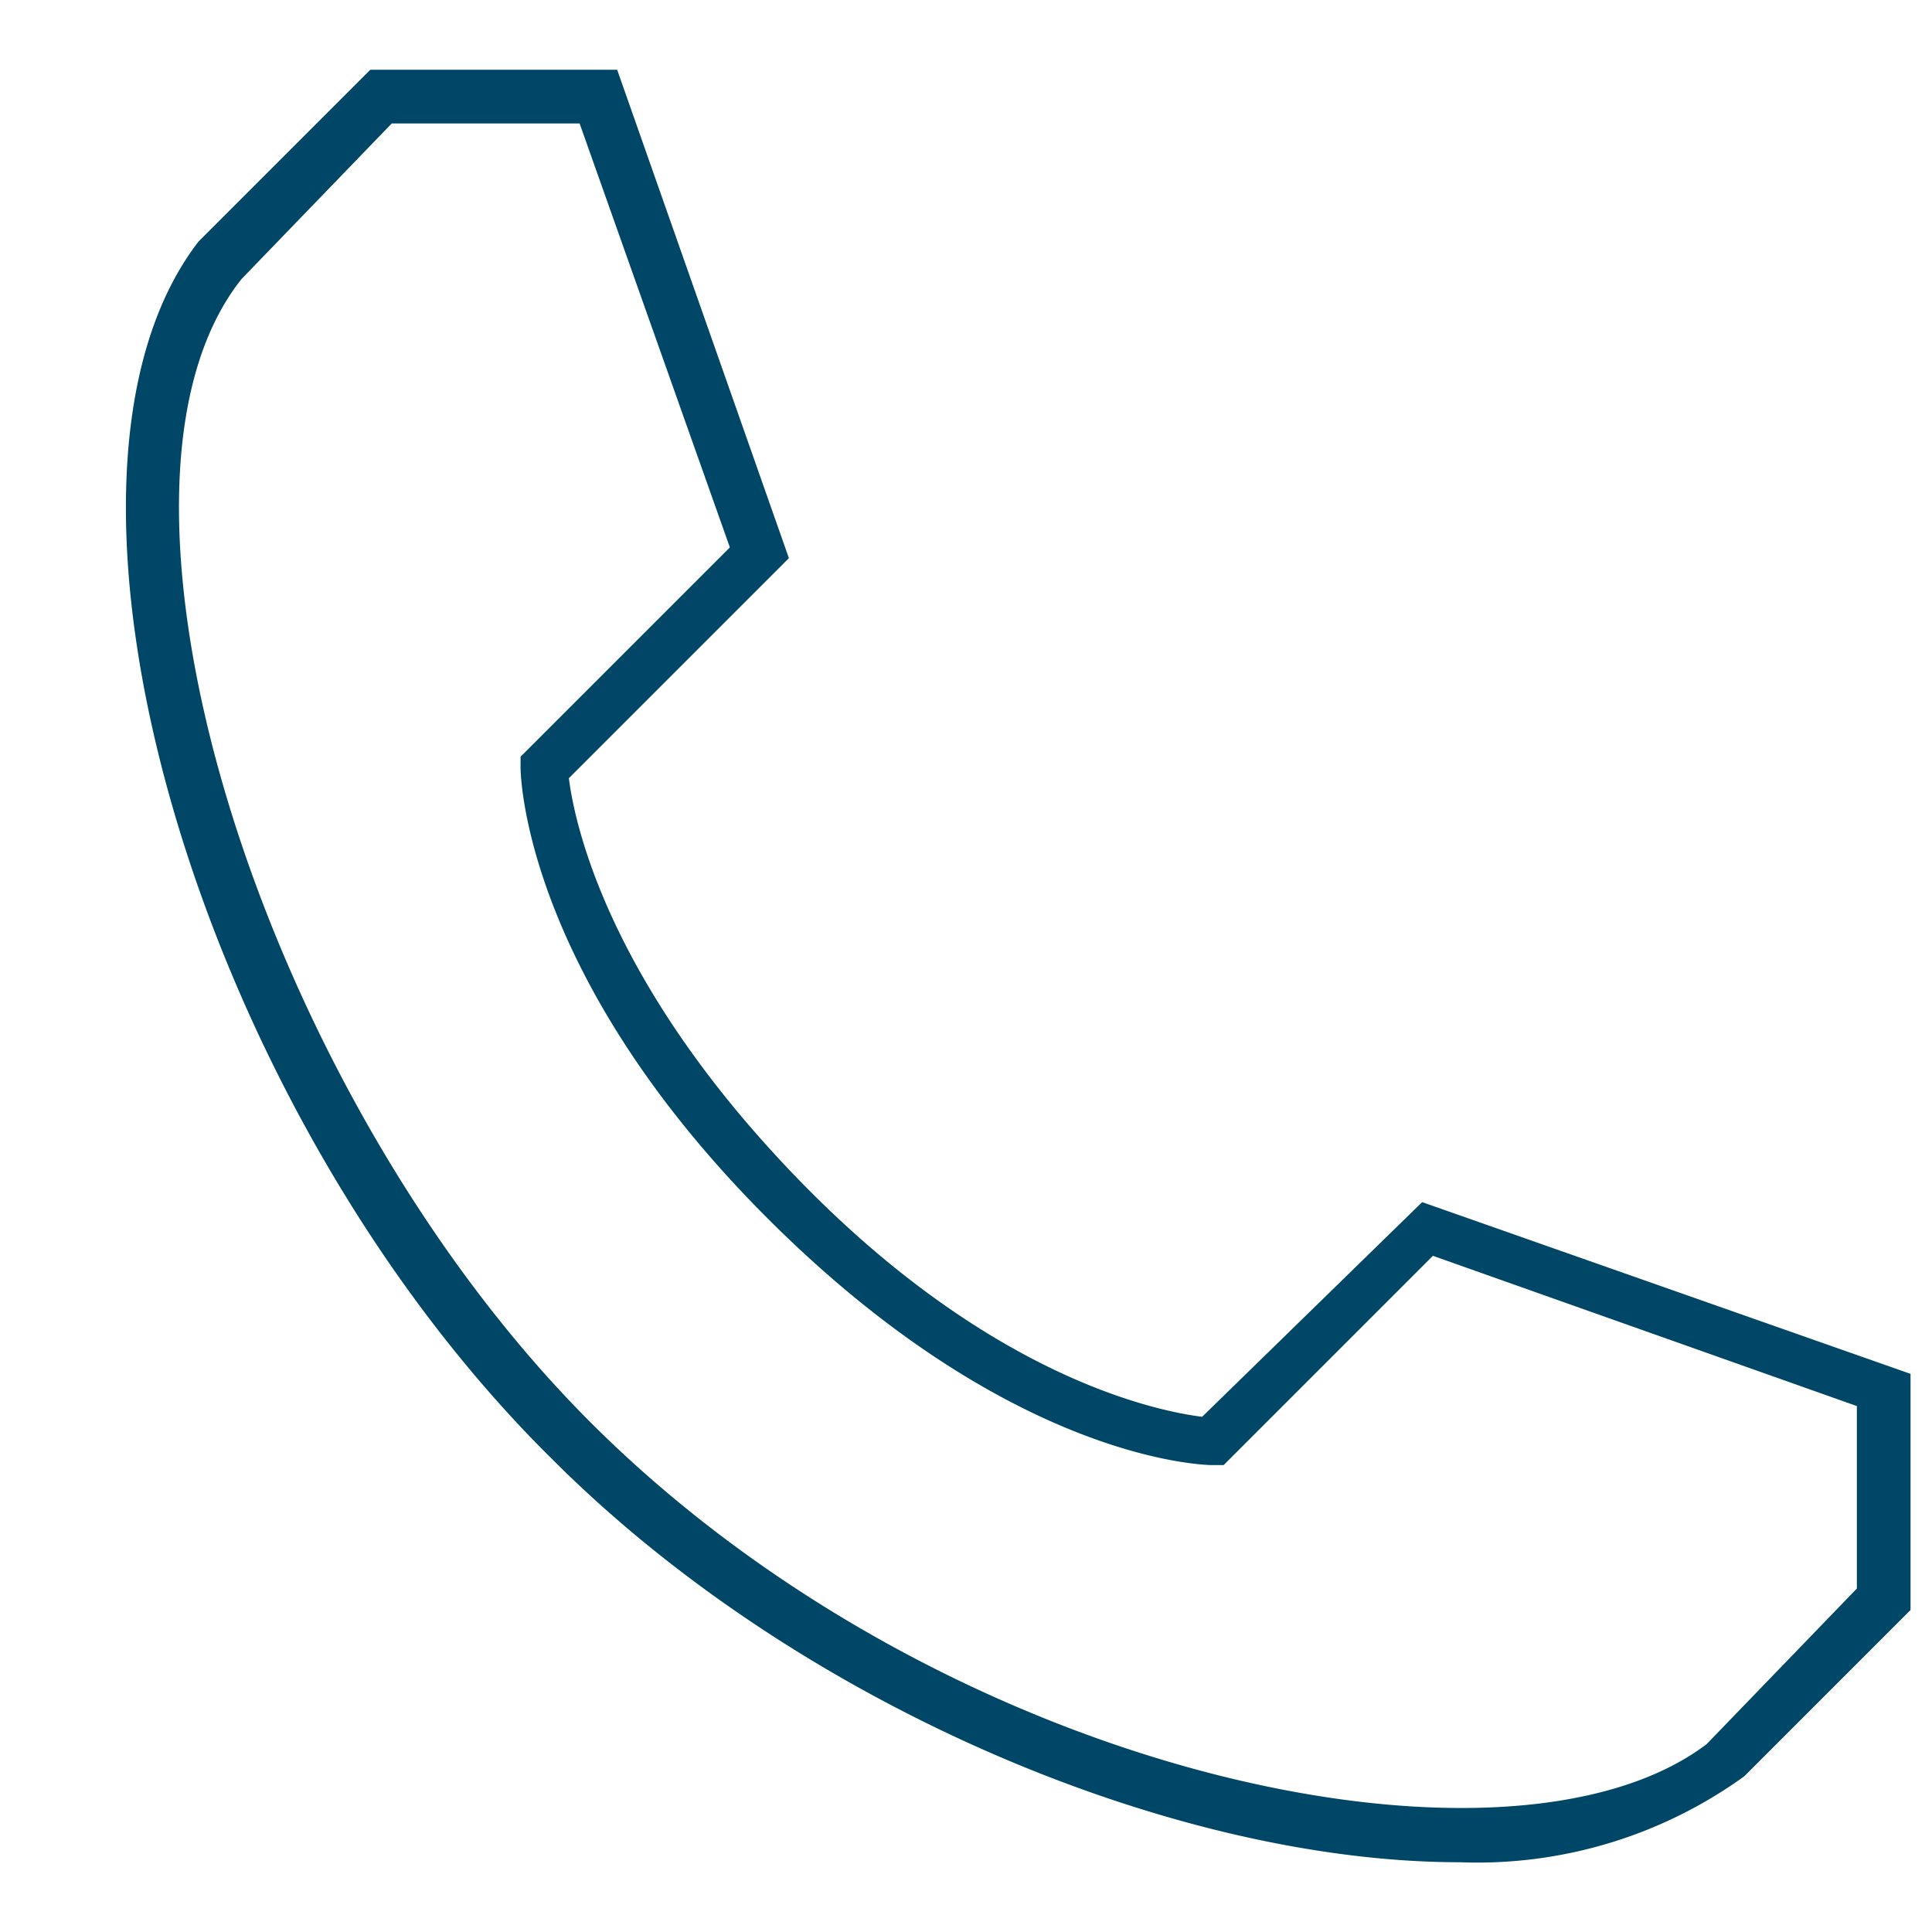 <?xml version="1.0" encoding="UTF-8"?>
<svg xmlns="http://www.w3.org/2000/svg" viewBox="0 0 36 36"><path fill="#004666" d="M27.2 34.7c-5.3 0-12.3-2.9-16.9-7.5C3.6 20.6.3 8.9 3.7 4.5l3.2-3.2h4.6l3.2 9.1-4.1 4.1c.1.8.7 3.8 4.3 7.5s6.7 4.3 7.5 4.4l4.1-4 9.1 3.2V30l-3.1 3.1a8.5 8.5 0 0 1-5.3 1.6zM7.3 2.3L4.5 5.2c-3.1 3.9.3 15.1 6.5 21.3 6.6 6.6 17.1 8.8 20.8 6l2.8-2.9v-3.4l-7.9-2.8-3.9 3.9h-.2c-.2 0-3.8-.1-8.3-4.6s-4.6-8.2-4.6-8.4v-.2l3.9-3.9-2.8-7.9z" style="fill: #004666;"/></svg>
